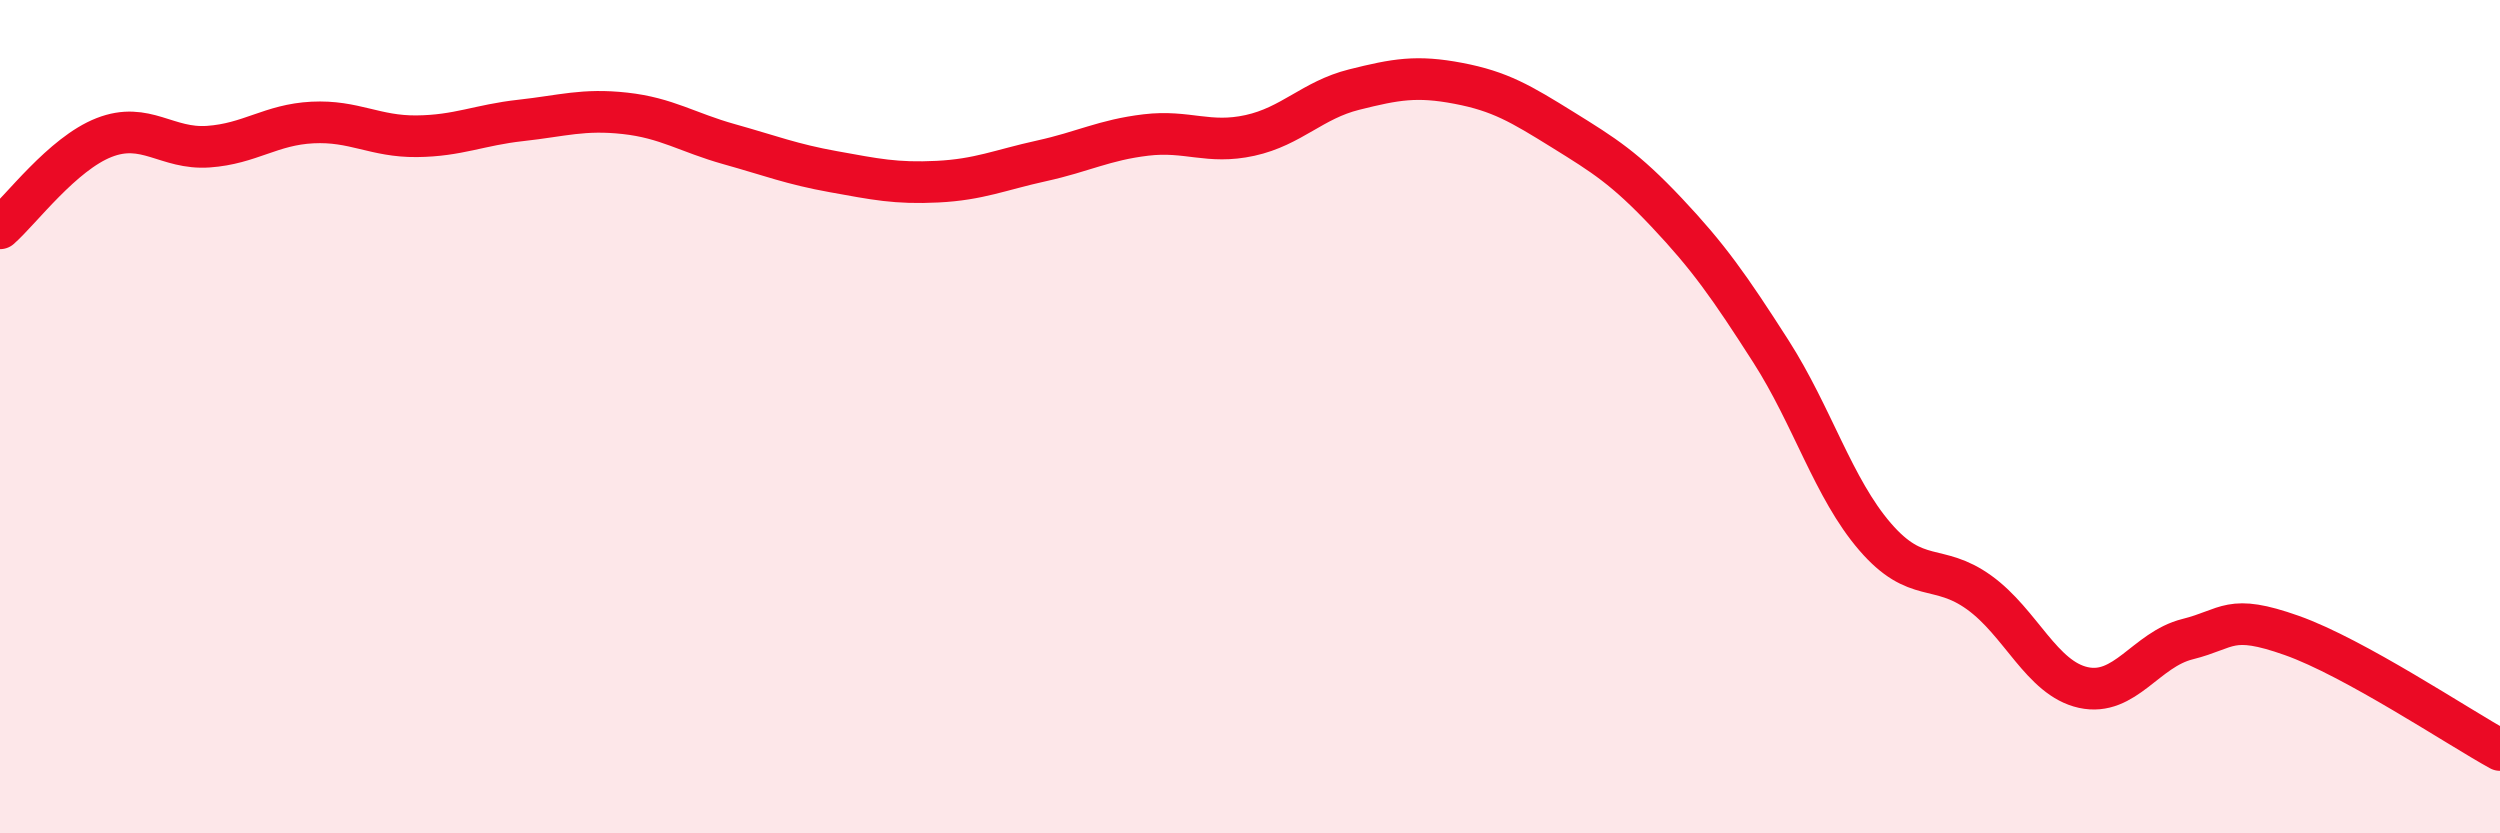 
    <svg width="60" height="20" viewBox="0 0 60 20" xmlns="http://www.w3.org/2000/svg">
      <path
        d="M 0,5.48 C 0.5,5.04 1.5,3.69 2.5,3.3 C 3.5,2.91 4,3.59 5,3.52 C 6,3.45 6.5,2.99 7.5,2.94 C 8.5,2.89 9,3.28 10,3.27 C 11,3.26 11.5,3 12.5,2.89 C 13.5,2.78 14,2.61 15,2.72 C 16,2.83 16.5,3.18 17.5,3.46 C 18.5,3.74 19,3.94 20,4.12 C 21,4.3 21.5,4.41 22.5,4.36 C 23.5,4.31 24,4.08 25,3.86 C 26,3.64 26.5,3.36 27.5,3.24 C 28.5,3.12 29,3.47 30,3.25 C 31,3.03 31.5,2.4 32.5,2.15 C 33.5,1.9 34,1.81 35,2 C 36,2.19 36.5,2.49 37.5,3.11 C 38.5,3.73 39,4.04 40,5.1 C 41,6.16 41.5,6.87 42.5,8.43 C 43.5,9.99 44,11.72 45,12.88 C 46,14.04 46.5,13.5 47.5,14.22 C 48.5,14.94 49,16.28 50,16.5 C 51,16.72 51.5,15.59 52.5,15.34 C 53.5,15.09 53.5,14.72 55,15.25 C 56.5,15.78 59,17.45 60,18L60 20L0 20Z"
        fill="#EB0A25"
        opacity="0.1"
        stroke-linecap="round"
        stroke-linejoin="round"
      />
      <path
        d="M 0,5.48 C 0.5,5.04 1.5,3.69 2.5,3.3 C 3.5,2.91 4,3.59 5,3.52 C 6,3.45 6.5,2.99 7.5,2.94 C 8.5,2.89 9,3.28 10,3.27 C 11,3.26 11.5,3 12.5,2.89 C 13.5,2.78 14,2.61 15,2.72 C 16,2.83 16.5,3.18 17.5,3.46 C 18.5,3.74 19,3.94 20,4.12 C 21,4.3 21.5,4.41 22.5,4.36 C 23.5,4.31 24,4.08 25,3.86 C 26,3.64 26.5,3.36 27.5,3.24 C 28.5,3.12 29,3.47 30,3.25 C 31,3.03 31.5,2.4 32.5,2.15 C 33.5,1.9 34,1.81 35,2 C 36,2.19 36.5,2.49 37.5,3.11 C 38.5,3.73 39,4.04 40,5.1 C 41,6.16 41.5,6.87 42.5,8.43 C 43.5,9.99 44,11.72 45,12.88 C 46,14.04 46.5,13.5 47.5,14.22 C 48.5,14.94 49,16.28 50,16.5 C 51,16.72 51.5,15.59 52.5,15.34 C 53.5,15.09 53.5,14.72 55,15.25 C 56.5,15.78 59,17.45 60,18"
        stroke="#EB0A25"
        stroke-width="1"
        fill="none"
        stroke-linecap="round"
        stroke-linejoin="round"
      />
    </svg>
  